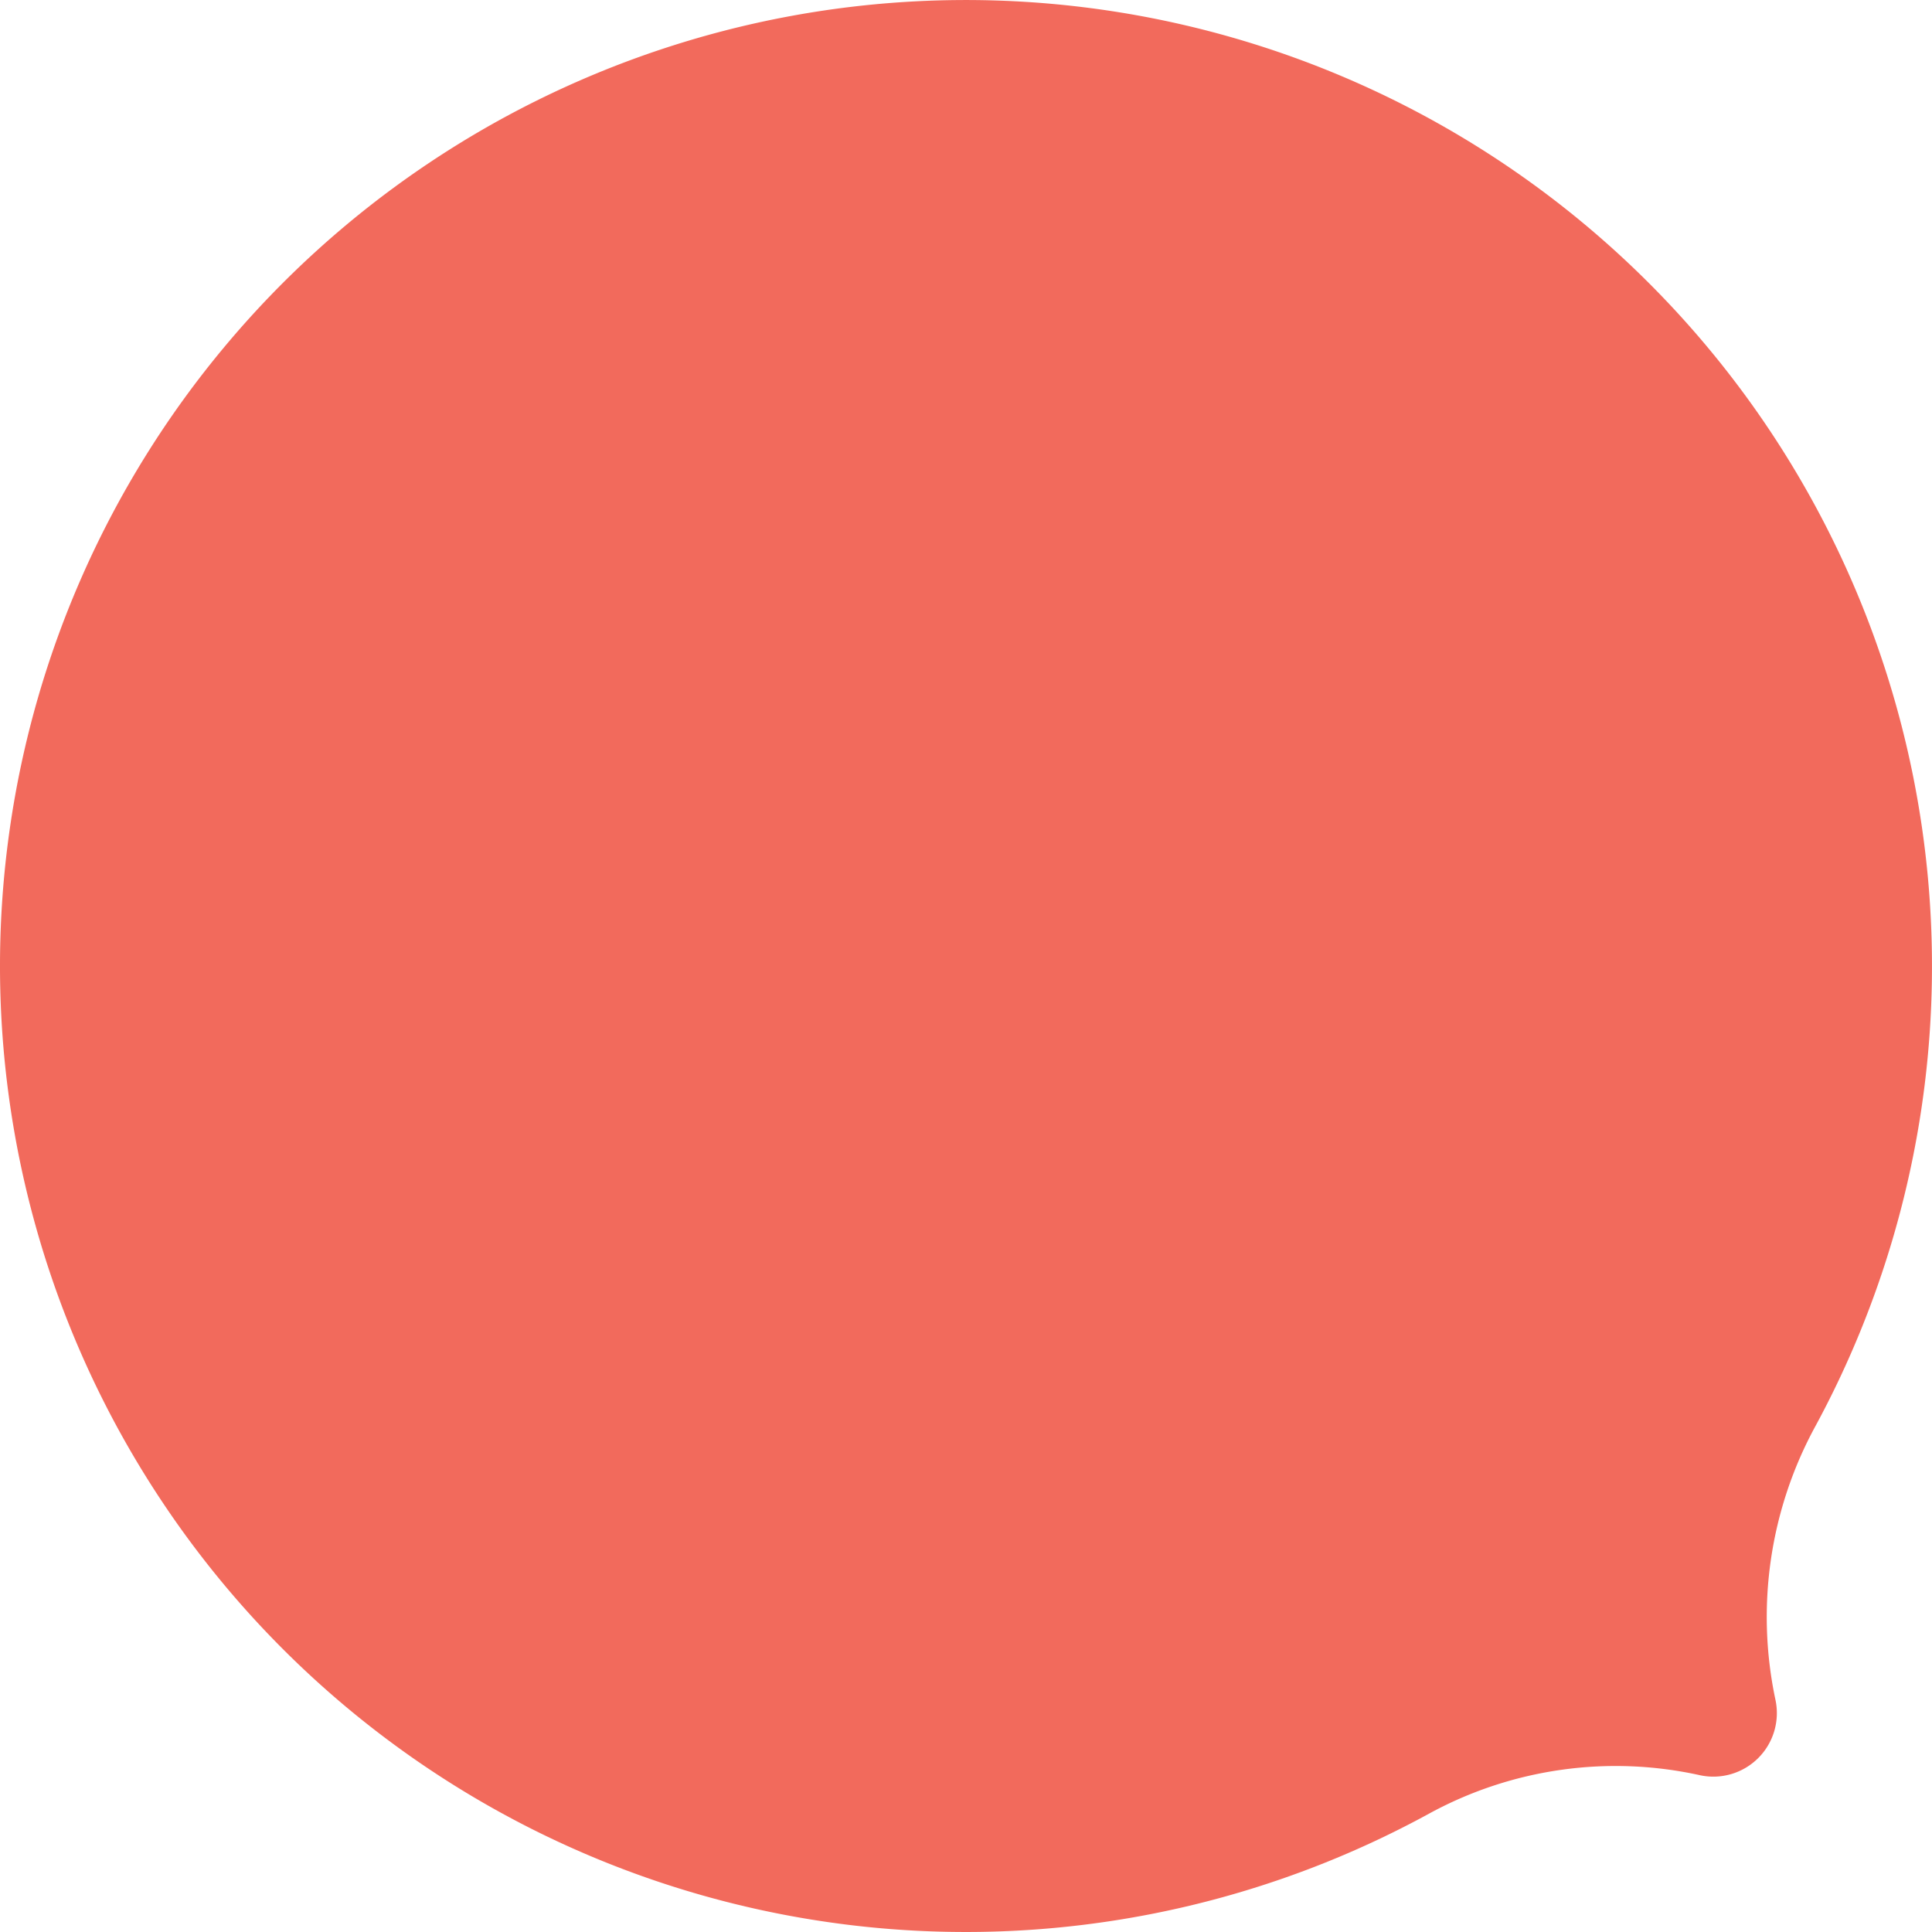 <svg width="68" height="68" fill="none" xmlns="http://www.w3.org/2000/svg"><path d="M58.04 9.967A33.993 33.993 0 0 0 .342 29.189a34.005 34.005 0 0 0 14.304 32.767 33.99 33.99 0 0 0 35.7 1.852 13.71 13.71 0 0 1 9.483-1.327 2.236 2.236 0 0 0 2.66-2.658 14.028 14.028 0 0 1 1.417-9.644A33.993 33.993 0 0 0 58.04 9.967Z" fill="#F26A5C"/></svg>